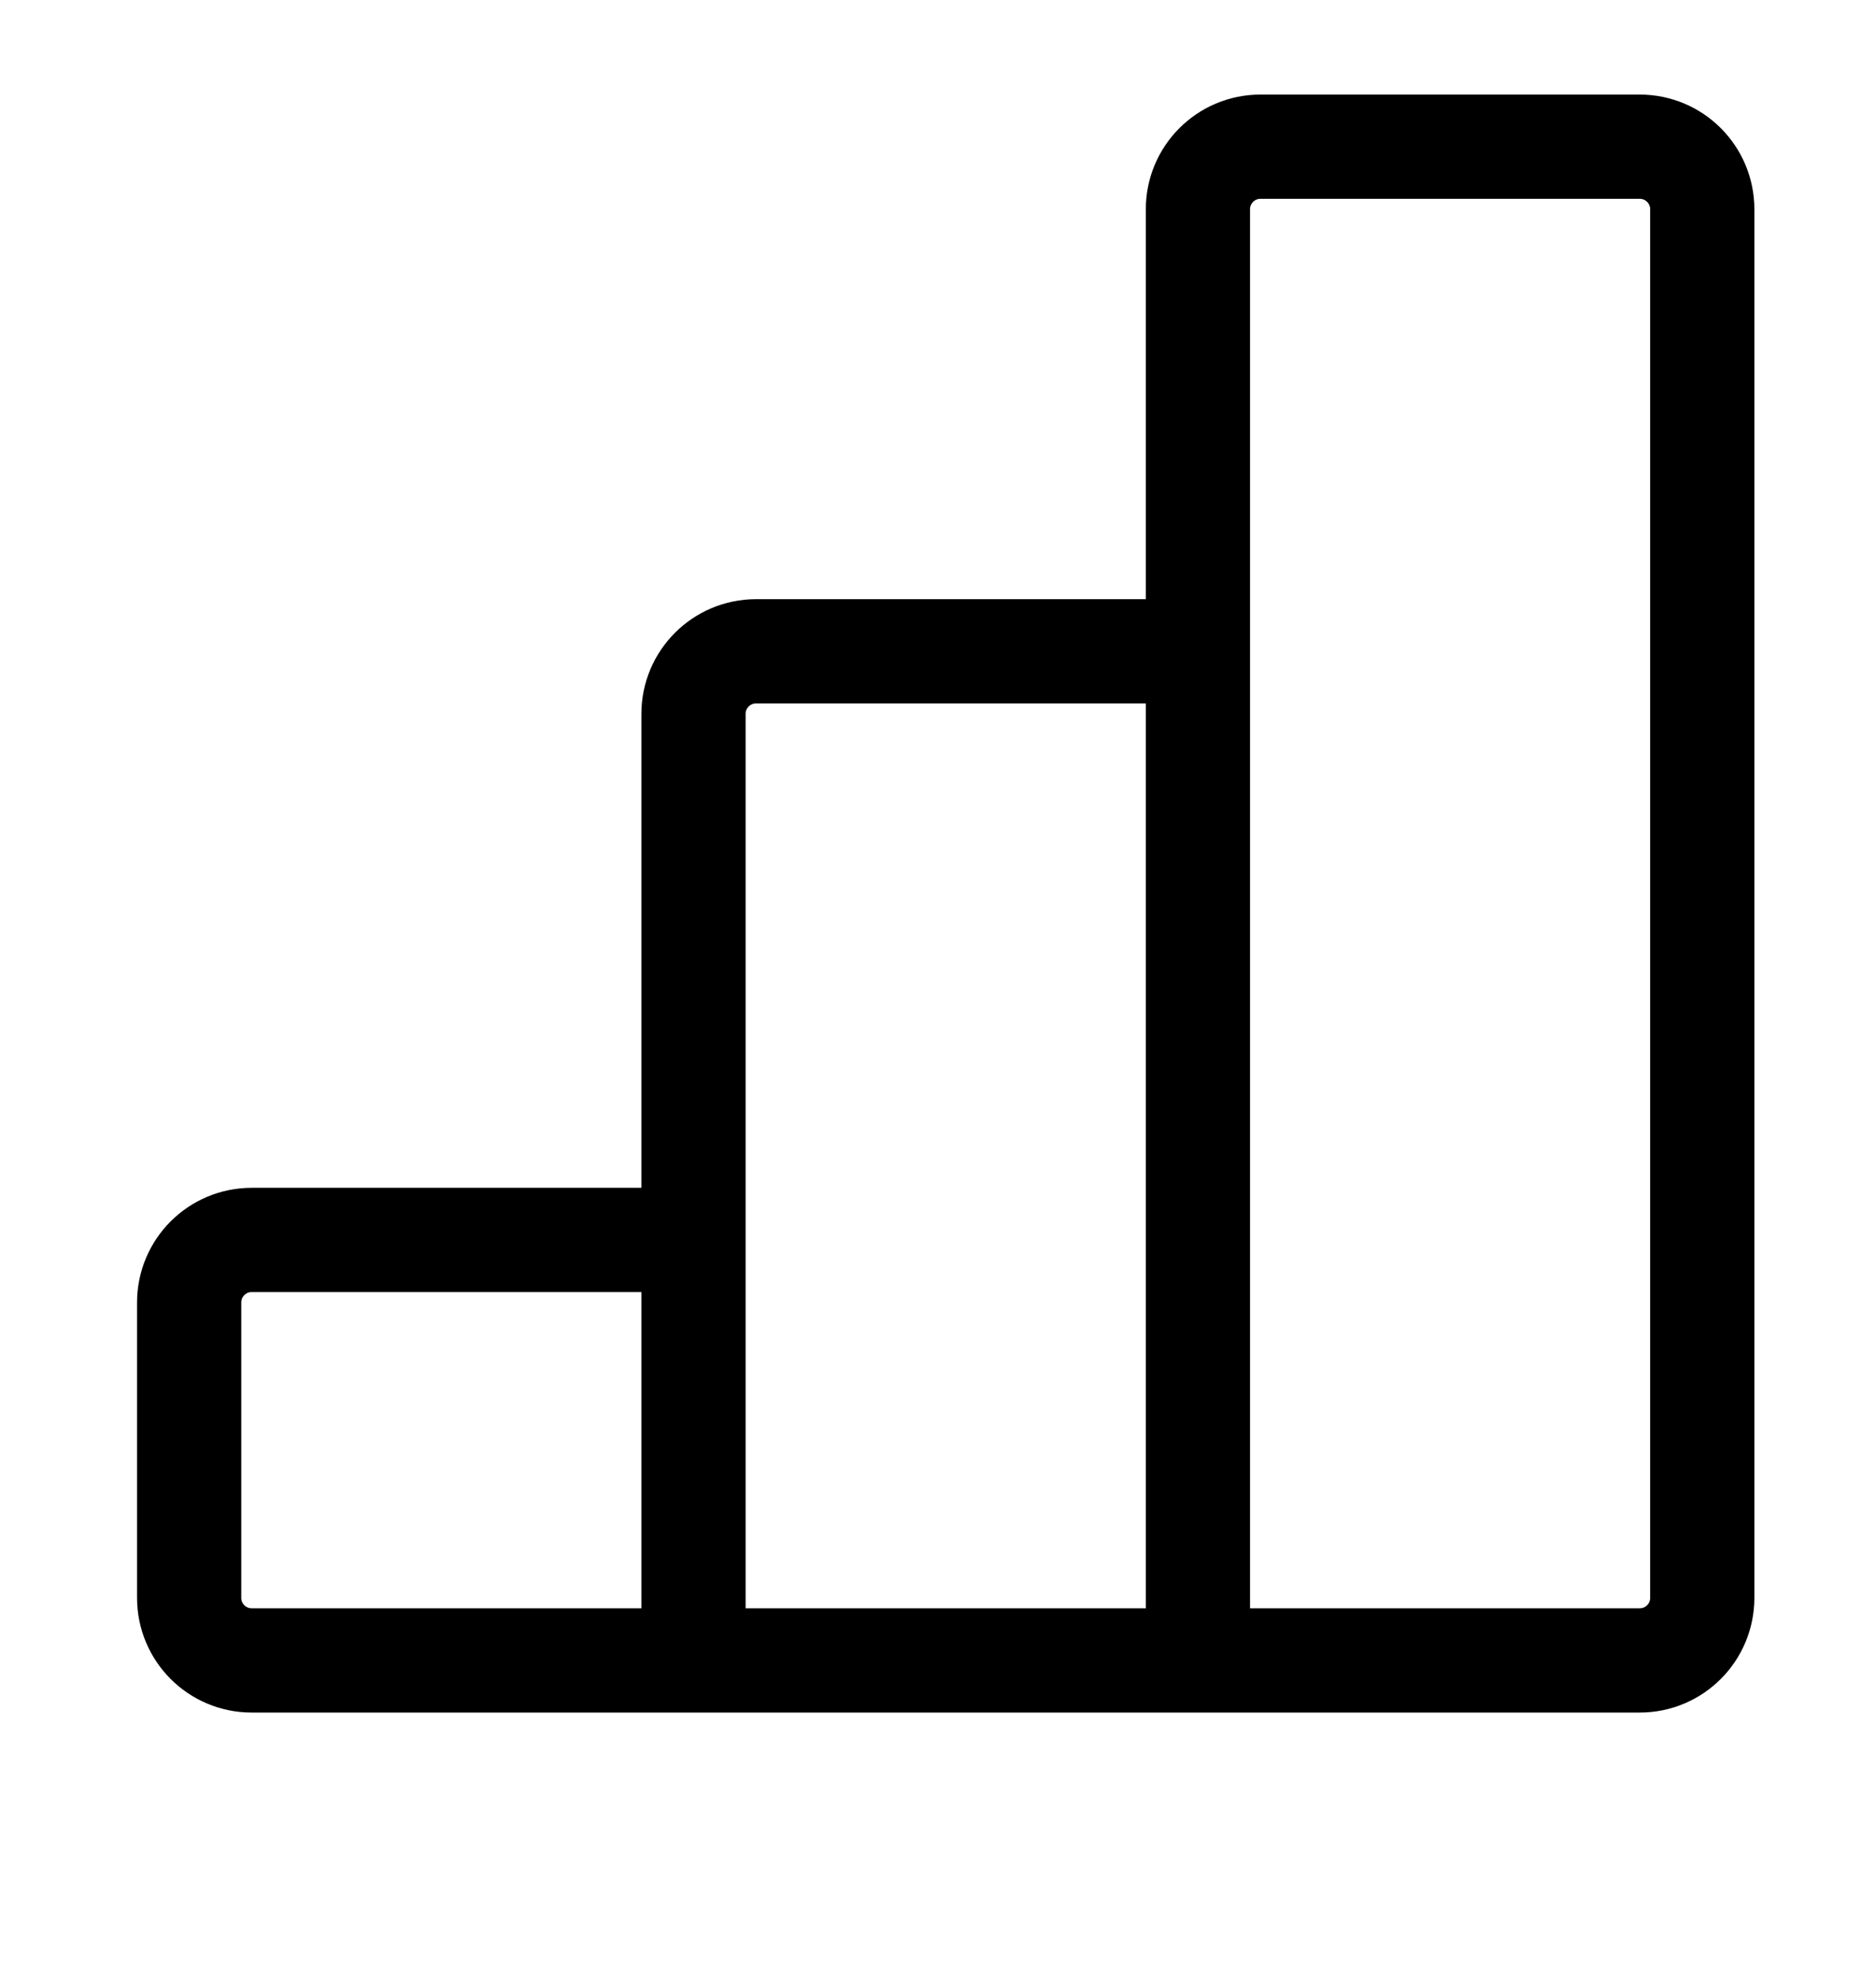 <svg width="18" height="19" viewBox="0 0 18 19" fill="none" xmlns="http://www.w3.org/2000/svg">
<path d="M6.654 15.926H11.494M6.654 15.926V11.893M6.654 15.926H2.415C2.083 15.926 1.815 15.657 1.815 15.326V12.493C1.815 12.162 2.083 11.893 2.415 11.893H6.654M11.494 15.926V6.247M11.494 15.926H15.733C16.065 15.926 16.333 15.657 16.333 15.326V2.007C16.333 1.676 16.065 1.407 15.733 1.407H12.094C11.762 1.407 11.494 1.676 11.494 2.007V6.247M11.494 6.247H7.254C6.923 6.247 6.654 6.516 6.654 6.847V11.893" stroke="black"/>
</svg>

